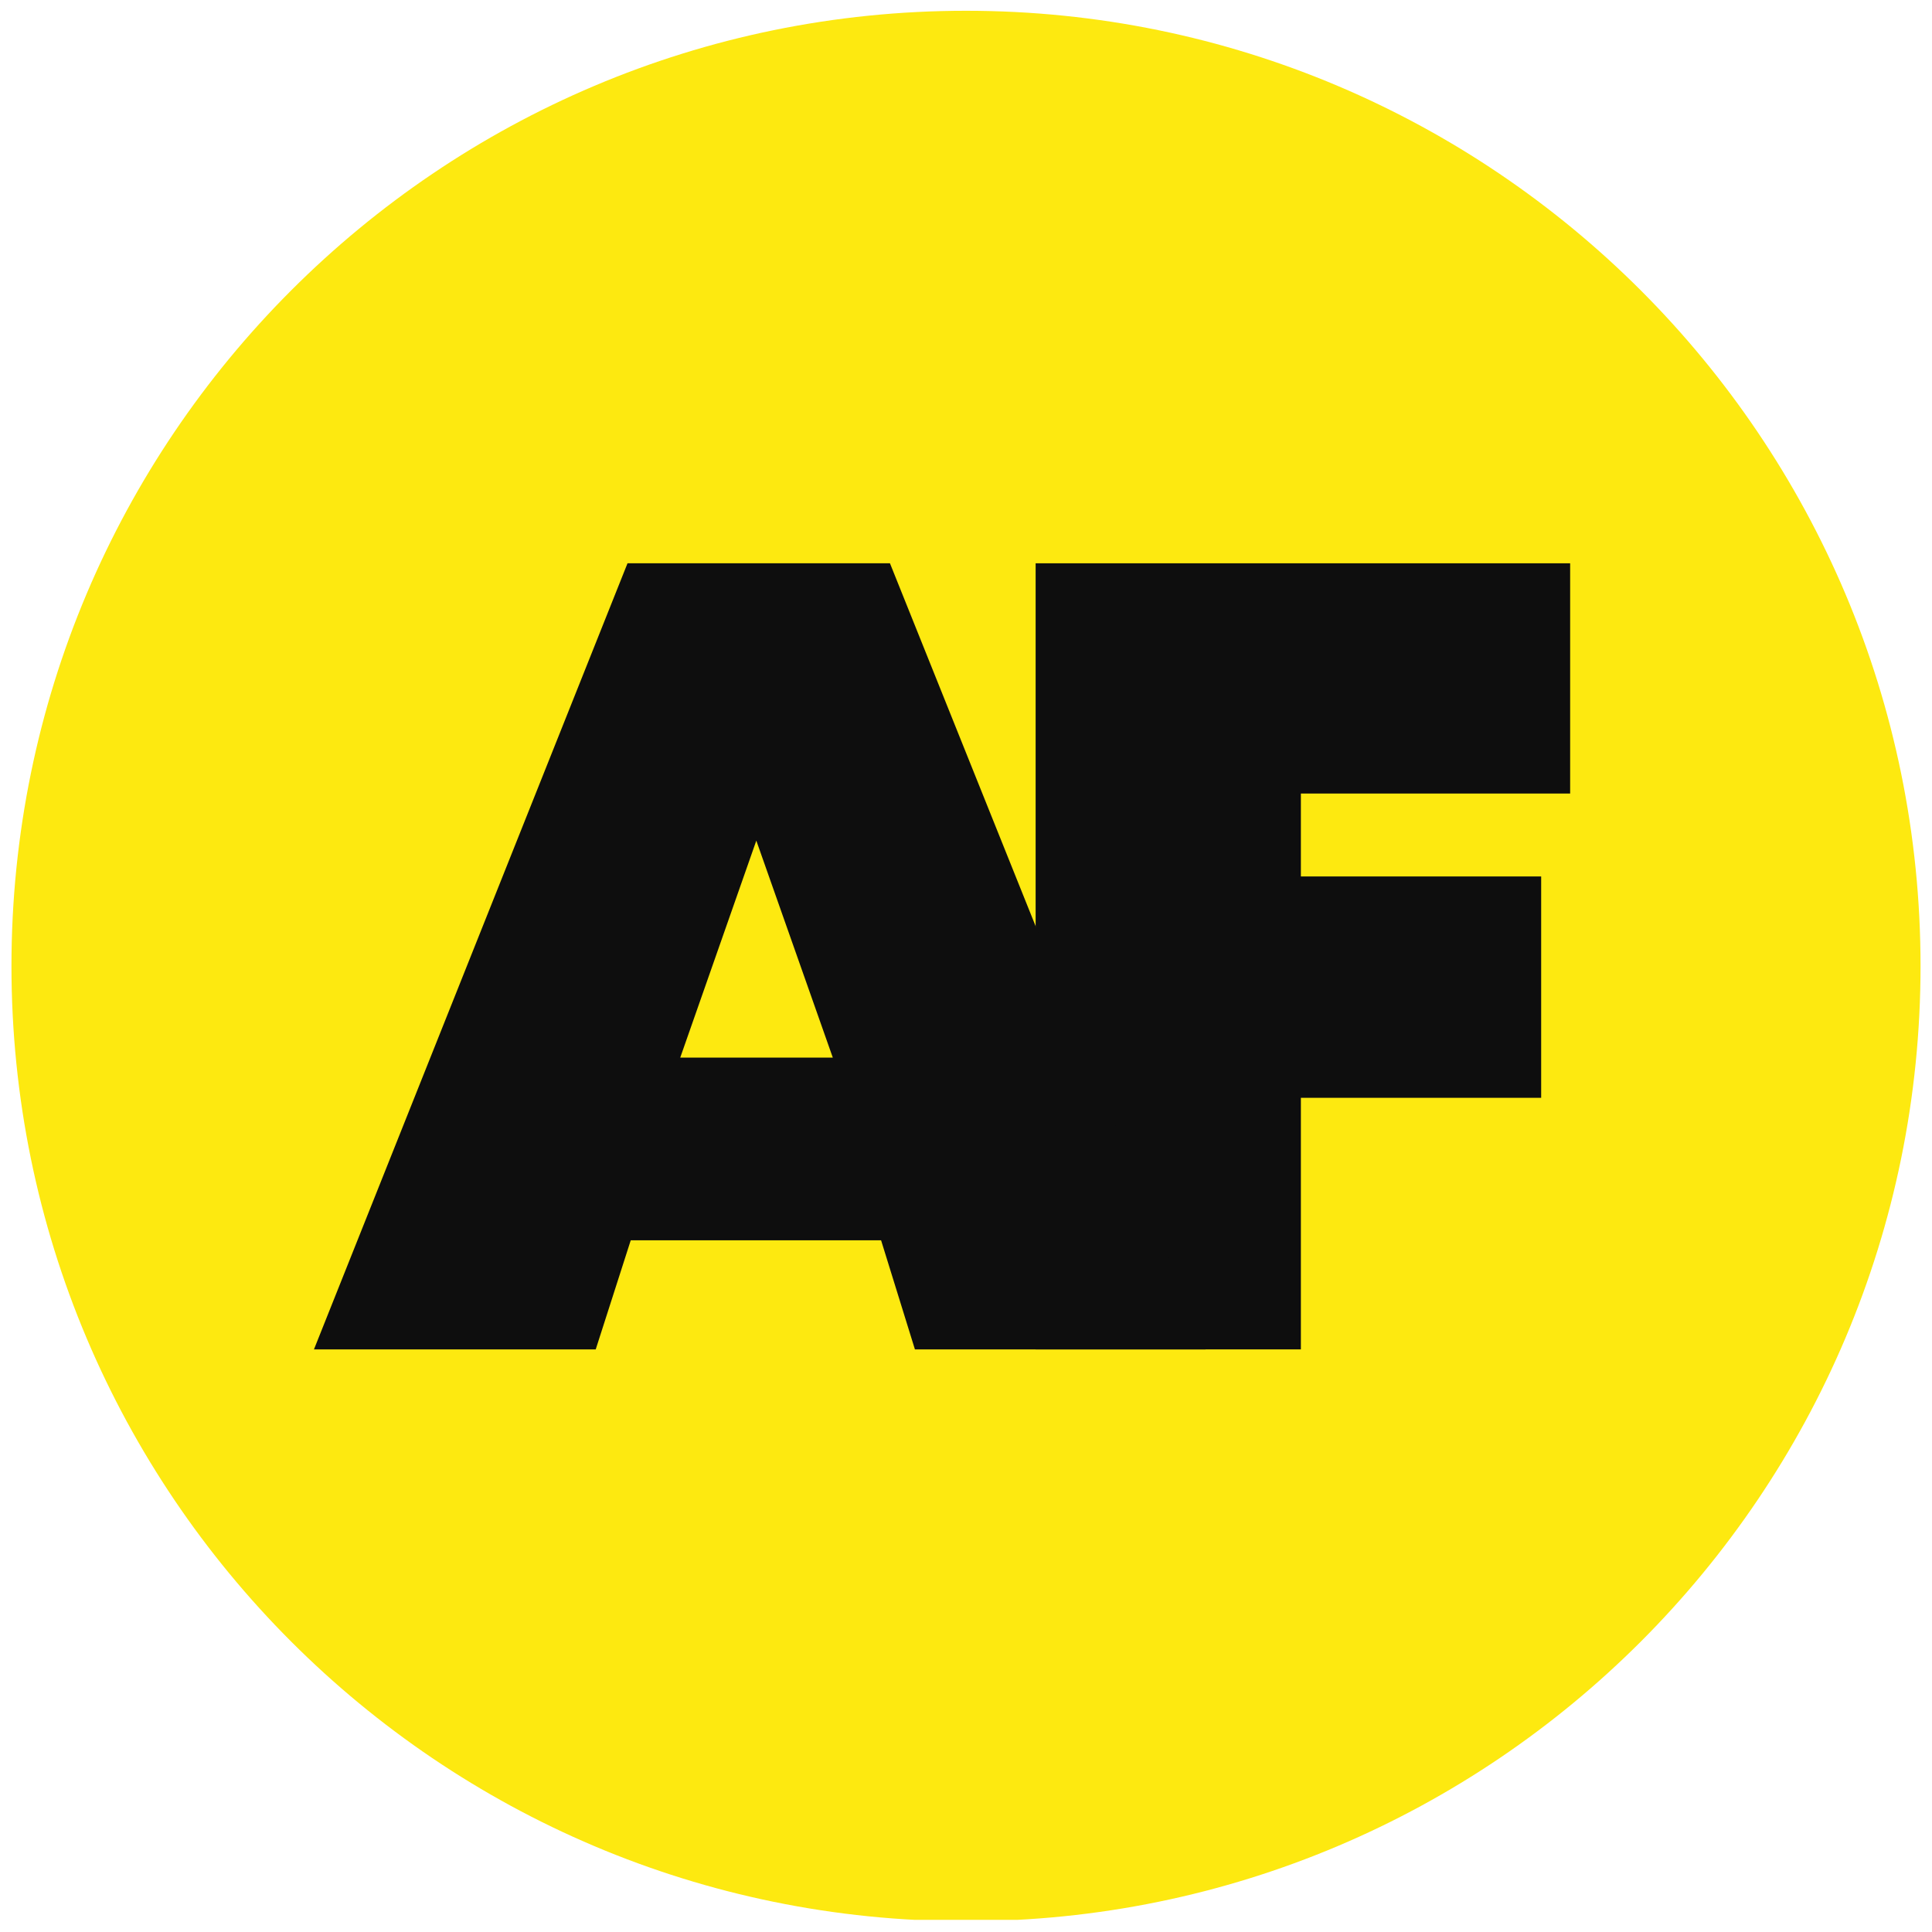 <svg version="1.0" preserveAspectRatio="xMidYMid meet" height="100" viewBox="0 0 75 75" zoomAndPan="magnify" width="100" xmlns:xlink="http://www.w3.org/1999/xlink" xmlns="http://www.w3.org/2000/svg"><defs><g></g><clipPath id="0245f38f85"><path clip-rule="nonzero" d="M 0.445 0.418 L 74.555 0.418 L 74.555 74.816 L 0.445 74.816 Z M 0.445 0.418"></path></clipPath><clipPath id="ec3d29cf4c"><path clip-rule="nonzero" d="M 37.5 0.418 C 17.035 0.418 0.445 17.02 0.445 37.5 C 0.445 57.98 17.035 74.582 37.5 74.582 C 57.965 74.582 74.555 57.98 74.555 37.5 C 74.555 17.02 57.965 0.418 37.5 0.418 Z M 37.5 0.418"></path></clipPath></defs><g clip-path="url(#0245f38f85)"><g clip-path="url(#ec3d29cf4c)"><path fill-rule="nonzero" fill-opacity="1" d="M 0.445 0.418 L 74.555 0.418 L 74.555 74.527 L 0.445 74.527 Z M 0.445 0.418" fill="#fde910"></path></g></g><path stroke-miterlimit="4" stroke-opacity="1" stroke-width="1.344" stroke="#fde910" d="M 56.603 45.588 L 33.142 45.588 L 33.142 52.851 L 54.054 52.851 L 54.054 72.089 L 33.142 72.089 L 33.142 93.999 L 10.058 93.999 L 10.058 25.562 L 56.603 25.562 Z M 56.603 45.588" stroke-linejoin="miter" fill="none" transform="matrix(0.446, 0, 0, 0.446, 35.722, 10.469)" stroke-linecap="butt"></path><g fill-opacity="1" fill="#0e0e0e"><g transform="translate(37.812, 52.383)"><g><path d="M 23.141 -21.578 L 12.688 -21.578 L 12.688 -18.359 L 22.016 -18.359 L 22.016 -9.766 L 12.688 -9.766 L 12.688 0 L 2.391 0 L 2.391 -30.516 L 23.141 -30.516 Z M 23.141 -21.578"></path></g></g></g><g fill-opacity="1" fill="#0e0e0e"><g transform="translate(12.626, 52.383)"><g><path d="M 22.891 0 L 21.578 -4.234 L 11.859 -4.234 L 10.5 0 L -0.438 0 L 11.734 -30.516 L 21.922 -30.516 L 34.172 0 Z M 19.703 -11.328 L 16.734 -19.75 L 13.781 -11.328 Z M 19.703 -11.328"></path></g></g></g></svg>
